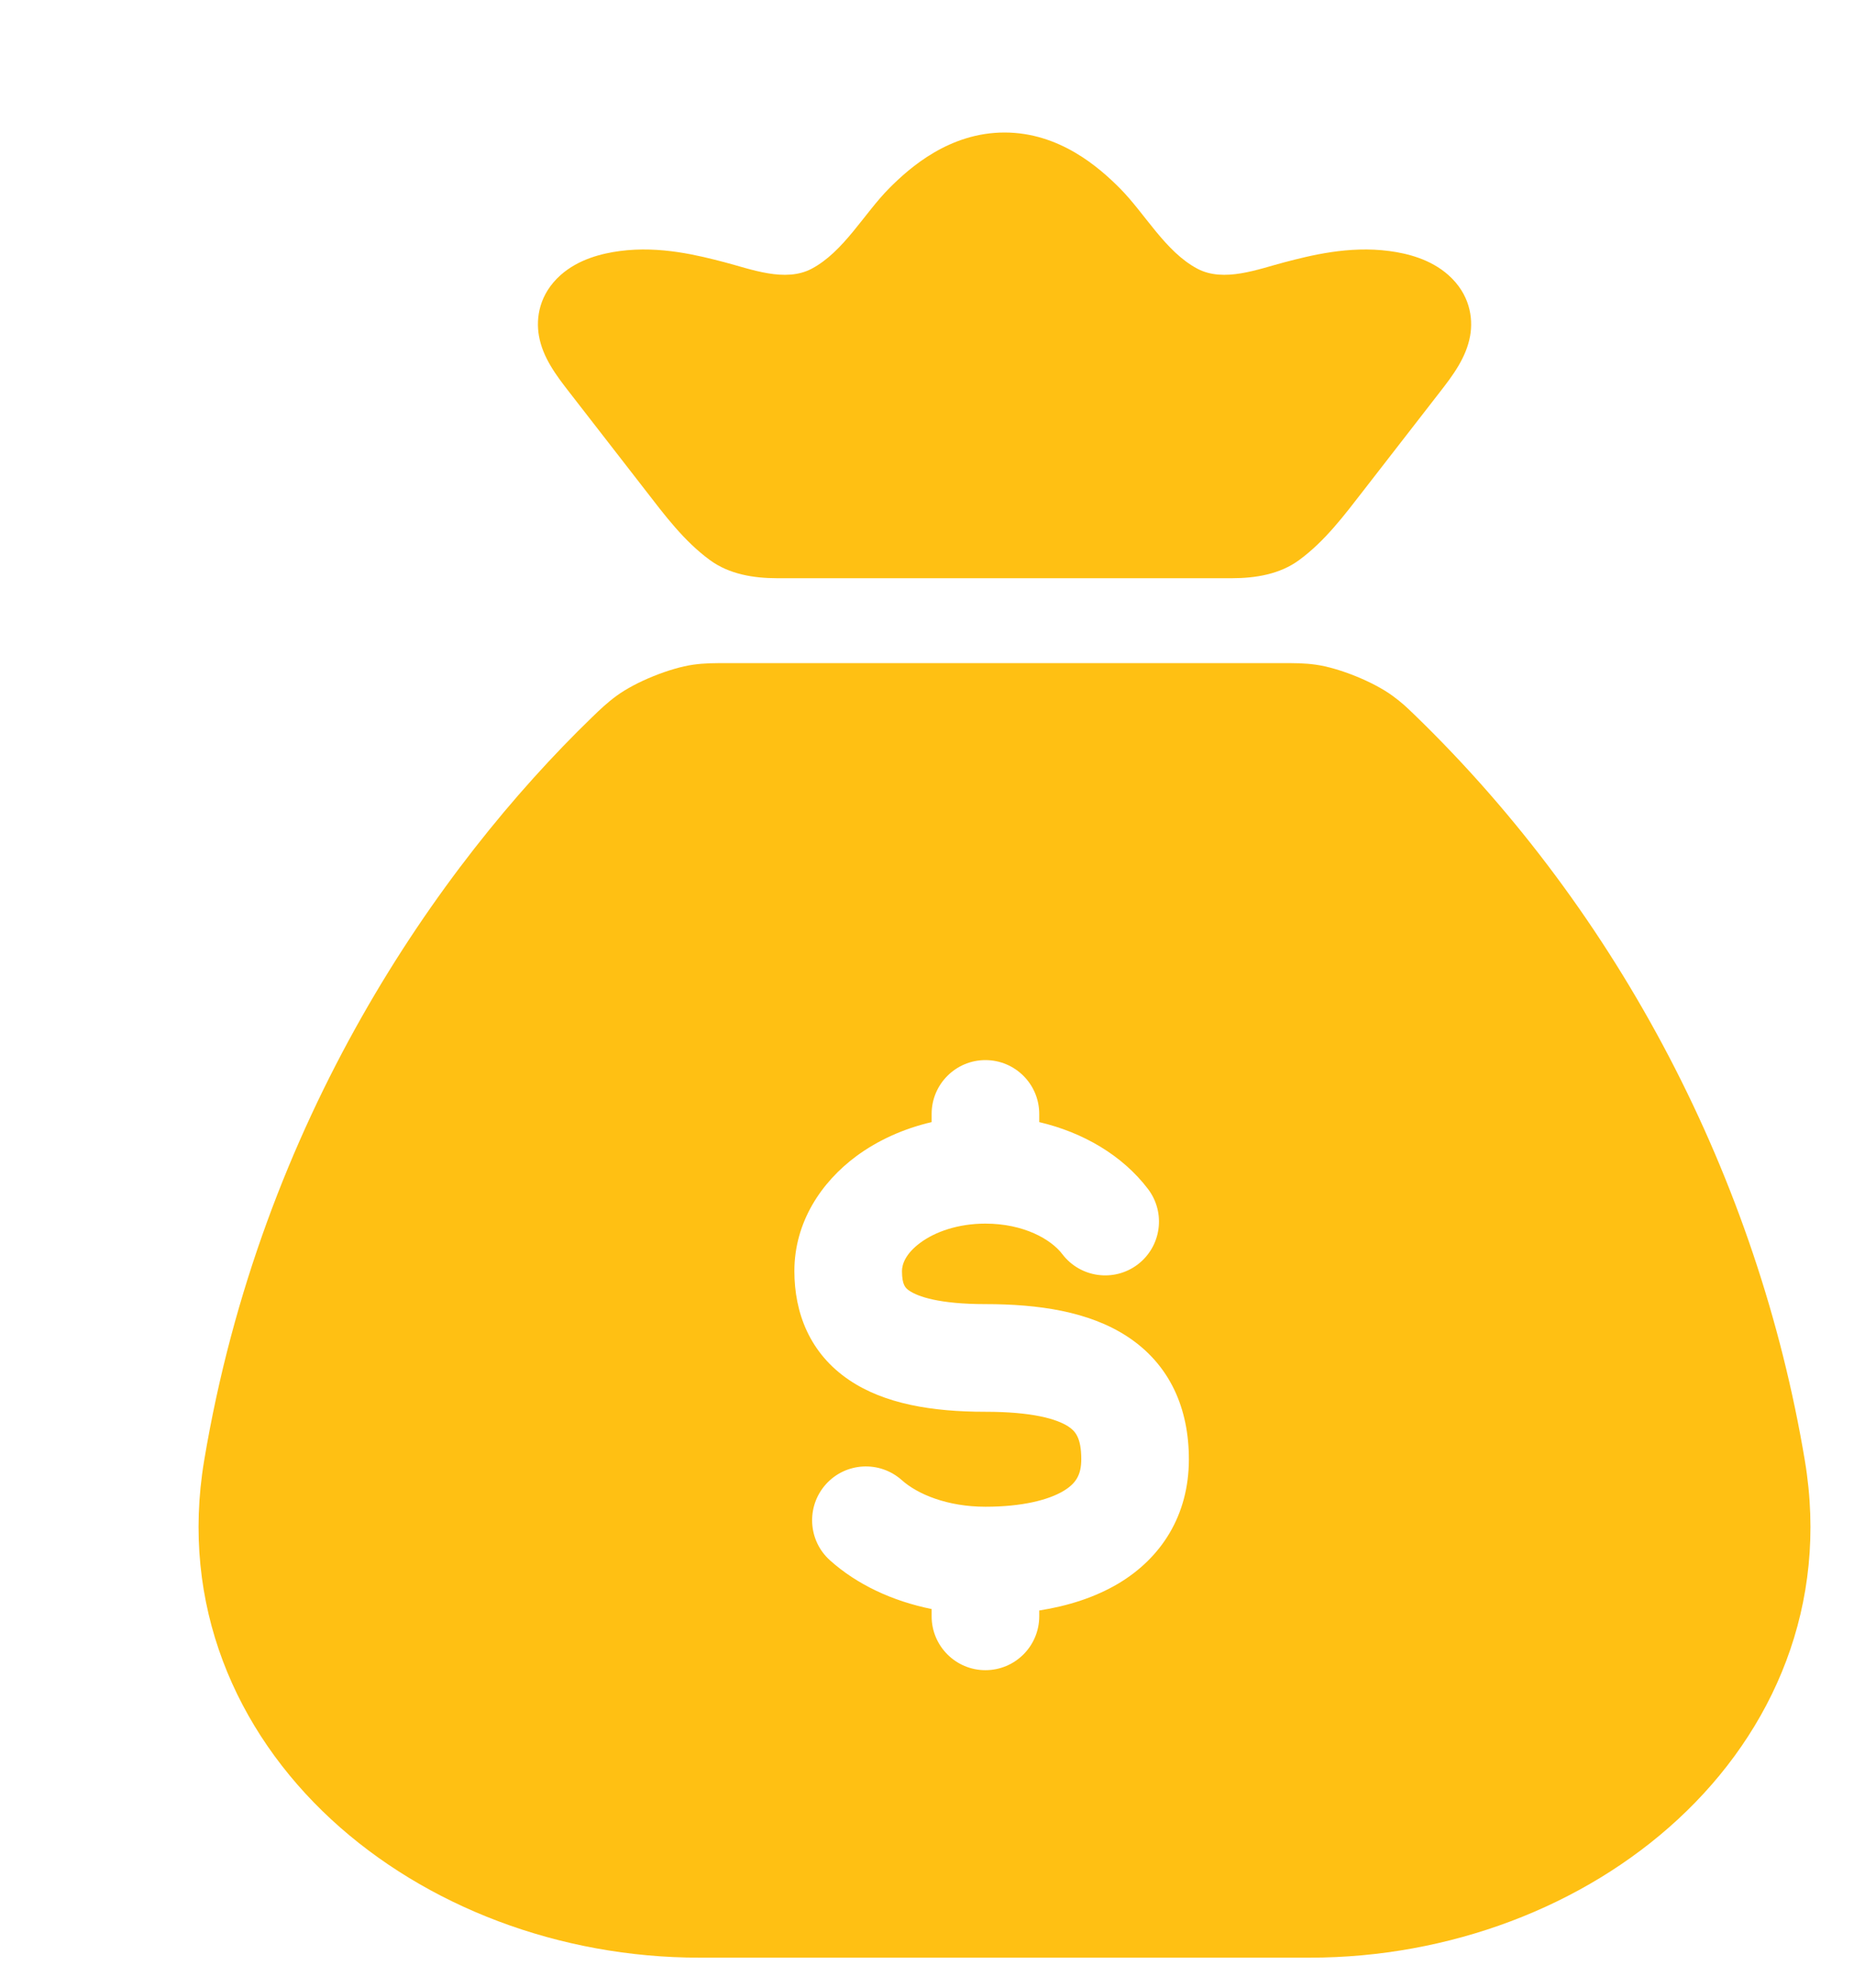 <svg width="28" height="30" viewBox="0 0 28 30" fill="none" xmlns="http://www.w3.org/2000/svg">
<path d="M19.317 10.008C19.57 10.008 19.697 10.008 19.872 10.032C20.226 10.082 20.741 10.29 21.03 10.501C21.173 10.606 21.238 10.668 21.367 10.793C24.461 13.788 26.549 17.8 27.258 22.046C27.621 24.219 26.783 26.127 25.341 27.459C23.914 28.778 21.89 29.547 19.78 29.547H10.563C8.453 29.547 6.429 28.778 5.001 27.459C3.56 26.127 2.72 24.219 3.083 22.046C3.942 16.905 6.612 13.079 8.942 10.825C9.06 10.71 9.179 10.598 9.313 10.501C9.601 10.29 10.117 10.082 10.47 10.032C10.646 10.008 10.773 10.008 11.026 10.008H19.317ZM14.882 16C14.434 16 14.07 16.364 14.07 16.812V16.936C13.649 17.034 13.26 17.209 12.934 17.449C12.406 17.839 11.997 18.444 11.997 19.185C11.998 19.814 12.226 20.425 12.826 20.83C13.359 21.189 14.076 21.308 14.882 21.308C15.59 21.308 15.959 21.416 16.134 21.53C16.236 21.597 16.33 21.694 16.33 22.024C16.33 22.265 16.245 22.392 16.063 22.502C15.831 22.641 15.433 22.741 14.882 22.741C14.305 22.741 13.856 22.551 13.62 22.34C13.285 22.041 12.771 22.069 12.472 22.403C12.173 22.738 12.201 23.252 12.536 23.551C12.943 23.916 13.48 24.166 14.07 24.285V24.395C14.07 24.844 14.434 25.208 14.882 25.208C15.331 25.208 15.695 24.844 15.695 24.395V24.307C16.123 24.24 16.538 24.111 16.899 23.895C17.534 23.513 17.955 22.876 17.955 22.024C17.955 21.262 17.673 20.595 17.022 20.17C16.443 19.793 15.682 19.683 14.882 19.683C14.181 19.683 13.862 19.568 13.735 19.482C13.677 19.443 13.623 19.399 13.622 19.185C13.622 19.081 13.677 18.921 13.899 18.757C14.12 18.593 14.466 18.468 14.882 18.468C15.461 18.468 15.874 18.705 16.044 18.929C16.316 19.286 16.826 19.355 17.183 19.084C17.54 18.812 17.609 18.303 17.338 17.946C16.952 17.438 16.358 17.091 15.695 16.936V16.812C15.695 16.364 15.331 16 14.882 16ZM15.171 2C16 2 16.596 2.524 16.912 2.841C17.294 3.225 17.599 3.799 18.084 4.056C18.486 4.268 19.003 4.061 19.404 3.957C19.785 3.858 20.367 3.707 20.984 3.789C21.252 3.825 21.603 3.91 21.875 4.152C22.198 4.44 22.25 4.797 22.203 5.067C22.145 5.396 21.942 5.666 21.742 5.922L20.599 7.394C20.304 7.774 20.012 8.166 19.62 8.453C19.331 8.666 18.964 8.727 18.604 8.727H11.738C11.378 8.727 11.011 8.666 10.721 8.453C10.329 8.166 10.037 7.774 9.743 7.394L8.6 5.922C8.4 5.665 8.196 5.396 8.139 5.067C8.092 4.797 8.144 4.44 8.466 4.152C8.739 3.91 9.091 3.825 9.359 3.789C9.975 3.707 10.557 3.858 10.939 3.957C11.339 4.061 11.857 4.268 12.258 4.056C12.743 3.799 13.048 3.225 13.43 2.841C13.745 2.524 14.342 2 15.171 2Z" fill="#FFC013"/>
</svg>
